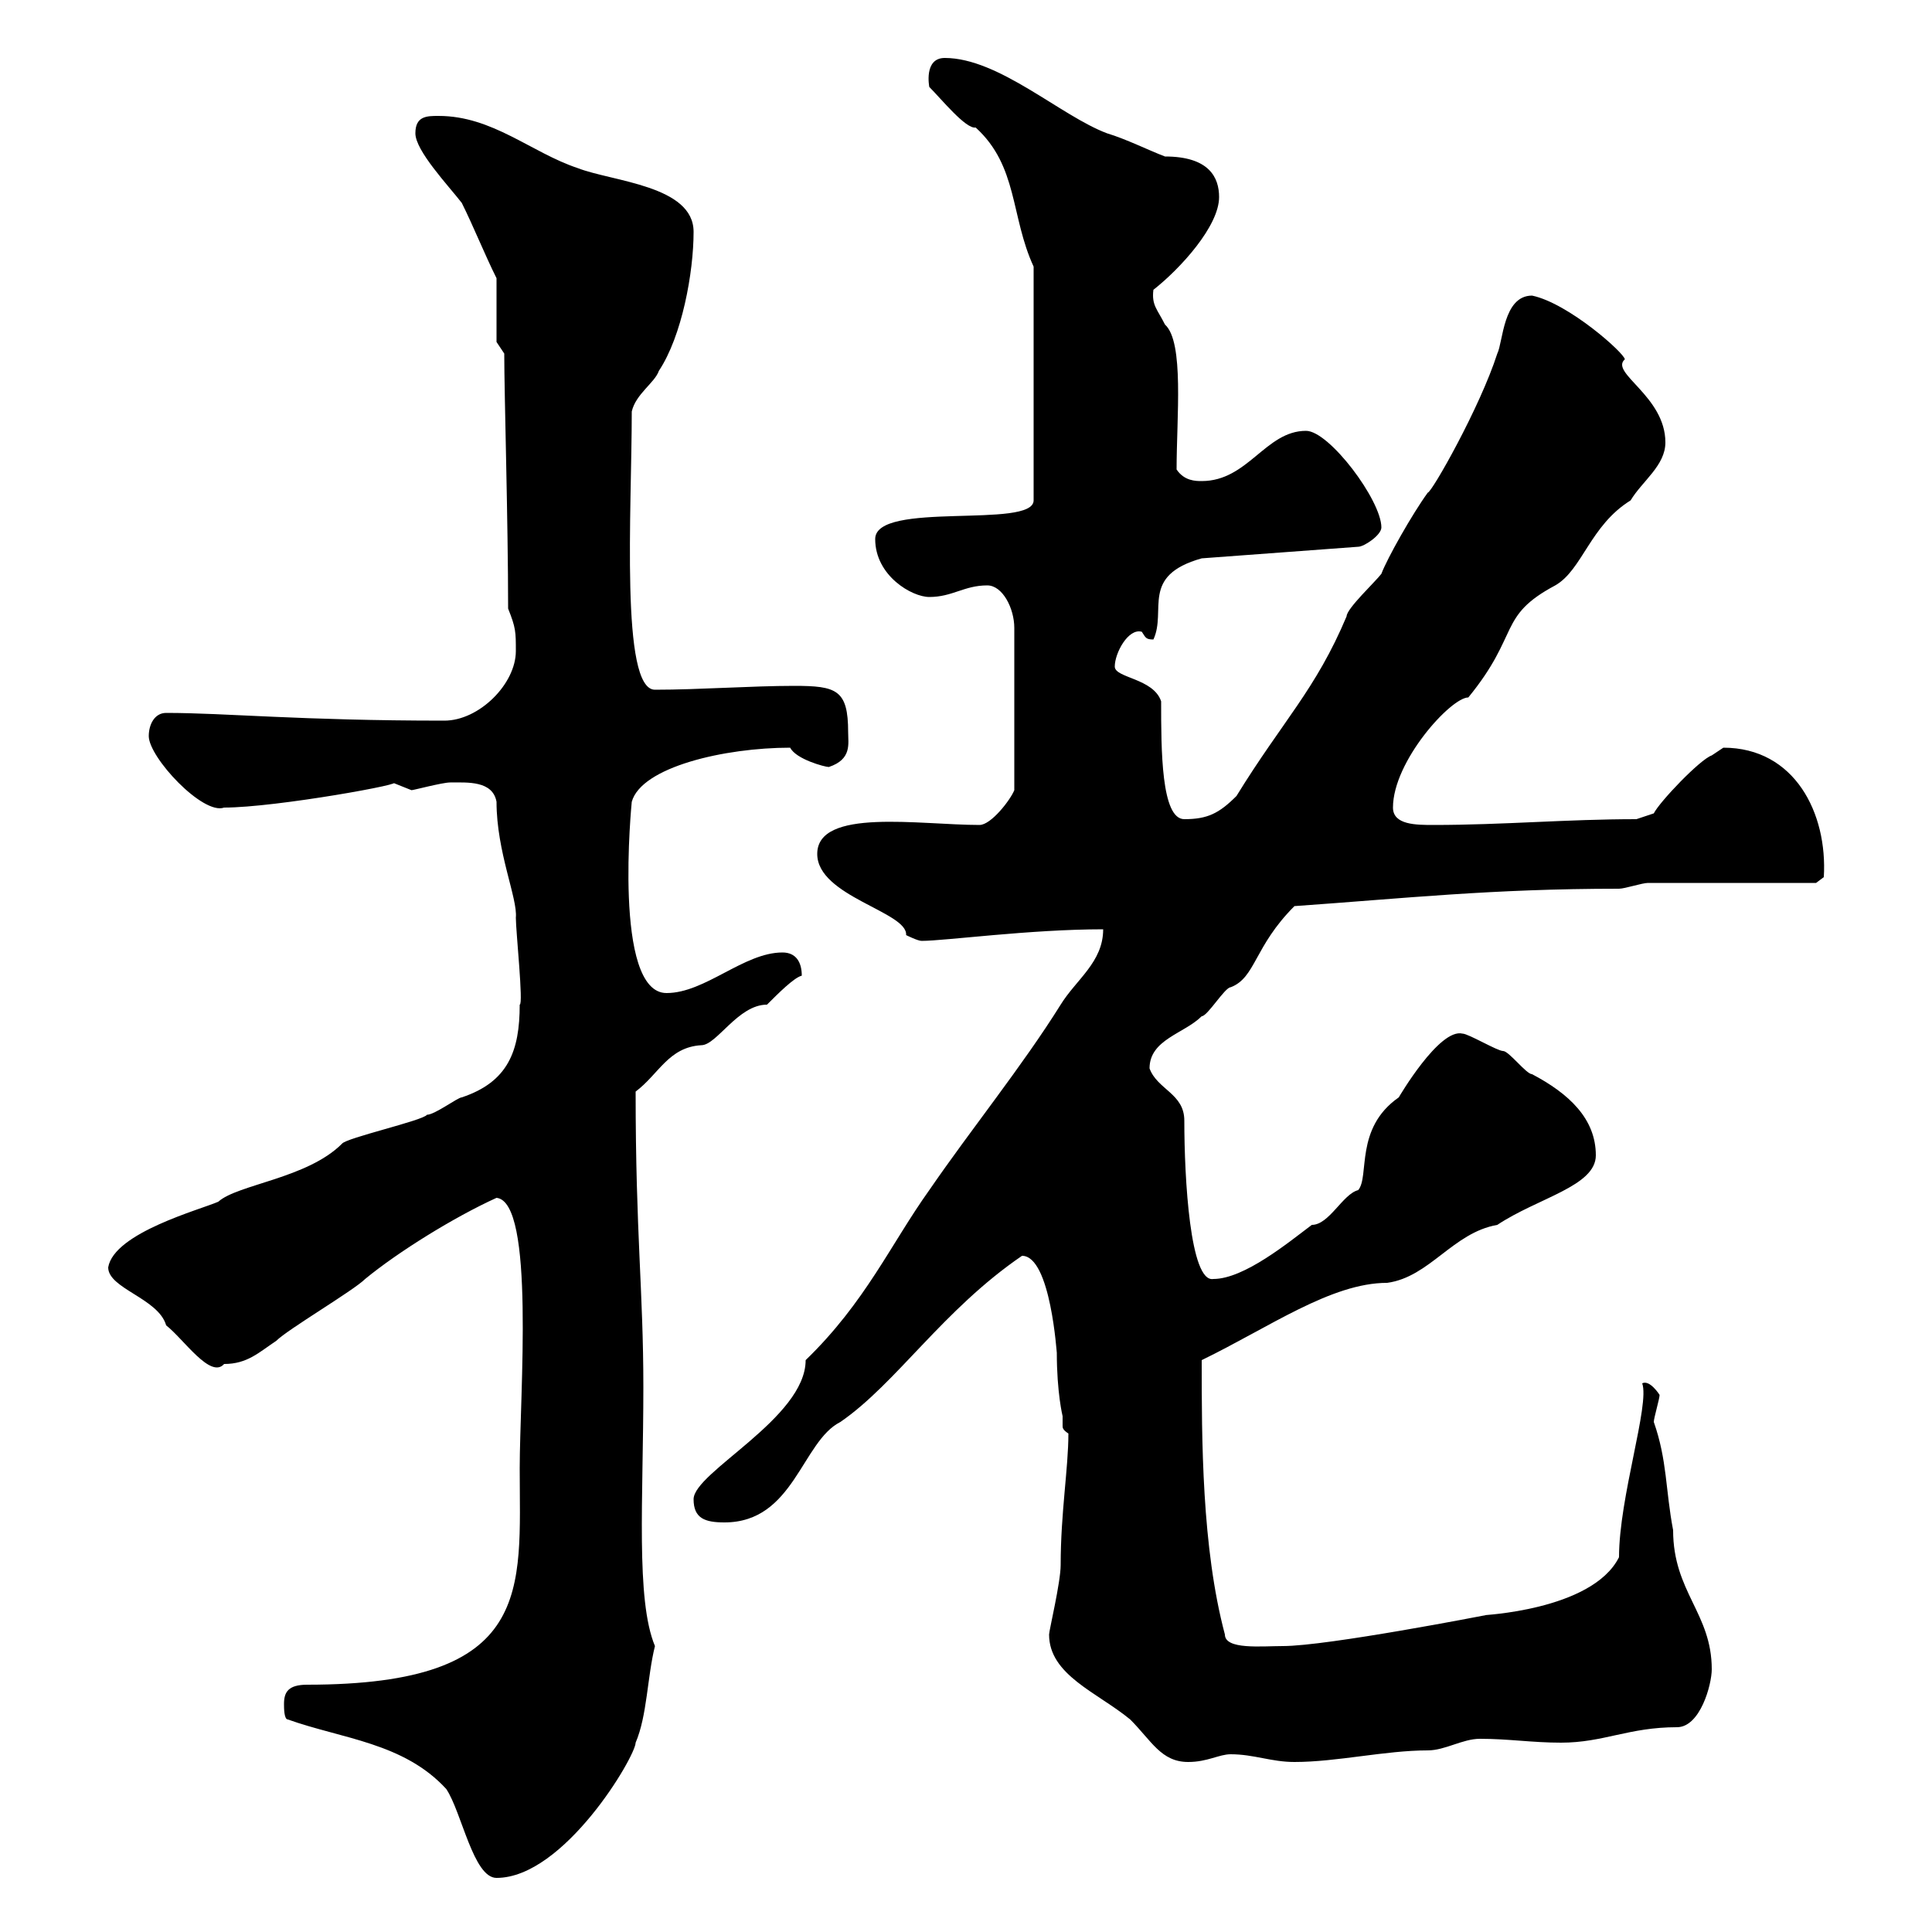 <svg xmlns="http://www.w3.org/2000/svg" xmlns:xlink="http://www.w3.org/1999/xlink" width="300" height="300"><path d="M44.10 264.60C44.10 265.20 44.10 267 44.70 267C53.10 270 62.70 270.60 69.30 277.80C71.70 281.40 73.50 291.60 77.10 291.60C87.60 291.60 98.70 272.70 98.70 270.60C100.50 266.40 100.50 260.40 101.70 255.60C98.70 248.40 99.90 232.80 99.90 215.40C99.90 200.40 98.70 191.70 98.70 169.50C102.30 166.80 103.80 162.60 108.90 162.30C111.30 162.30 114.60 156 119.10 156C120.90 154.20 123.30 151.80 124.50 151.50C124.50 149.40 123.60 147.90 121.50 147.90C115.50 147.90 109.50 154.20 103.50 154.20C95.10 154.20 98.10 124.50 98.10 124.50C99.60 119.10 112.50 116.10 122.70 116.10C123.60 117.90 128.10 119.10 128.70 119.10C132.30 117.90 131.70 115.50 131.70 113.70C131.70 107.10 129.90 106.50 123.30 106.50C116.70 106.50 108.60 107.10 101.70 107.10C96.30 107.10 98.10 79.20 98.10 63.90C98.70 61.20 101.70 59.40 102.30 57.60C105.90 52.20 107.70 42.30 107.70 36C107.70 28.80 95.10 28.20 89.70 26.10C82.50 23.70 76.50 18 68.10 18C66.30 18 64.50 18 64.50 20.70C64.50 23.40 69.60 28.80 71.70 31.50C73.50 35.10 75.30 39.60 77.10 43.20L77.10 53.10L78.30 54.90C78.30 61.20 78.90 81 78.90 94.50C80.10 97.50 80.10 98.10 80.10 101.10C80.10 106.20 74.40 111.90 69 111.90C46.50 111.90 35.10 110.70 25.80 110.70C24 110.70 23.10 112.50 23.10 114.30C23.10 117.60 31.50 126.60 34.80 125.40C42.90 125.40 64.20 121.50 60.90 121.50C60.90 121.50 63.90 122.70 63.90 122.70C64.20 122.70 68.70 121.50 69.90 121.50C72.60 121.50 76.50 121.20 77.10 124.50C77.10 132.30 80.40 139.50 80.10 142.50C80.10 144.60 81.30 156 80.70 156C80.70 163.20 78.90 168 71.70 170.40C71.10 170.40 67.50 173.10 66.30 173.10C65.70 174 53.70 176.70 53.10 177.60C47.70 183 36.90 183.90 33.90 186.60C31.20 187.80 17.70 191.40 16.80 196.80C16.80 200.10 24.60 201.60 25.80 205.80C28.50 207.90 32.70 214.20 34.80 211.80C38.40 211.80 40.20 210 42.90 208.20C44.70 206.40 54.90 200.40 56.70 198.60C61.80 194.40 70.50 189 77.10 186C83.10 186.60 80.70 216.60 80.70 228C80.70 246.90 83.10 261.60 47.70 261.60C44.70 261.60 44.10 262.80 44.10 264.60ZM162.90 253.80C162.90 260.10 170.40 262.80 175.50 267C178.80 270.30 180.30 273.60 184.50 273.60C187.50 273.60 189.30 272.40 191.10 272.40C194.70 272.40 197.40 273.60 201 273.60C207.60 273.60 215.10 271.80 221.70 271.80C224.40 271.80 227.10 270 229.80 270C234.30 270 237.90 270.60 242.40 270.60C249 270.60 252.90 268.20 260.40 268.20C264 268.20 265.80 261.60 265.80 259.20C265.80 250.50 259.80 247.20 259.80 237.60C258.60 231.30 258.90 226.80 256.80 220.80C256.80 220.20 257.70 217.20 257.70 216.60C257.70 216.60 256.20 214.20 255 214.80C256.20 218.10 251.40 232.50 251.40 241.80C247.20 250.20 229.50 250.80 230.70 250.80C230.70 250.80 206.10 255.60 199.20 255.60C195.90 255.60 190.20 256.20 190.20 253.80C186.60 240.30 186.60 223.50 186.60 211.20C197.10 206.10 206.70 199.20 215.40 199.20C222 198.30 225.60 191.40 232.50 190.20C238.80 186 247.80 184.20 247.80 179.40C247.80 173.70 243.60 169.80 237.90 166.80C237 166.80 234.30 163.20 233.40 163.20C232.50 163.20 228 160.50 227.10 160.50C223.50 159.60 217.20 170.40 217.20 170.40C210.30 175.20 212.70 182.70 210.90 184.80C208.50 185.40 206.40 190.20 203.70 190.20C200.10 192.90 193.20 198.60 188.40 198.60C184.80 199.20 183.90 183 183.90 174C183.90 169.80 179.70 169.20 178.50 165.90C178.50 161.40 183.90 160.50 186.60 157.80C187.50 157.80 190.20 153.30 191.10 153.30C195 151.80 194.70 147 201 140.70C218.10 139.50 231.60 138 251.40 138C252.30 138 255 137.10 255.90 137.10L282 137.10L283.20 136.20C283.80 126.30 278.70 116.10 267.60 116.10C267.60 116.10 265.80 117.30 265.80 117.30C264 117.90 257.70 124.50 256.80 126.30L254.10 127.20C243.30 127.20 233.40 128.10 222.60 128.10C219.90 128.10 216.30 128.10 216.30 125.40C216.30 118.20 225.30 108.30 228 108.30C236.10 98.40 232.50 95.70 241.50 90.90C245.70 88.50 246.90 81.60 253.20 77.70C255 74.70 258.60 72.30 258.60 68.70C258.60 61.50 249.90 57.90 252.30 55.80C252.30 54.90 243.60 47.10 237.90 45.90C233.40 45.90 233.40 53.10 232.50 54.90C229.80 63.30 222.30 76.50 221.70 76.50C219.30 79.80 215.40 86.70 214.50 89.10C213.60 90.30 209.10 94.50 209.10 95.70C204.30 107.10 199.20 111.90 192 123.60C189.30 126.30 187.50 127.20 183.90 127.20C180.30 127.20 180.30 116.40 180.30 108.90C179.10 105.30 173.10 105.30 173.10 103.50C173.10 101.40 175.20 97.50 177.30 98.10C177.90 99 177.90 99.30 179.10 99.30C181.20 94.80 177 89.40 186.60 86.70L210.90 84.90C211.80 84.90 214.50 83.10 214.50 81.90C214.50 77.70 206.40 66.90 202.80 66.90C196.50 66.90 193.80 74.70 186.60 74.70C185.70 74.70 183.90 74.70 182.70 72.90C182.70 64.80 183.90 53.10 180.90 50.40C179.70 48 178.80 47.40 179.10 45C183.30 41.70 189.30 35.10 189.30 30.60C189.30 27.60 187.80 24.30 180.90 24.30C178.50 23.40 174.90 21.60 171.90 20.70C164.70 18 155.10 9 146.70 9C143.40 9 144.30 13.50 144.30 13.50C146.10 15.30 150 20.10 151.50 19.80C158.10 25.80 156.90 33.60 160.50 41.40L160.50 77.70C160.50 82.20 135.90 77.70 135.90 83.70C135.90 89.40 141.60 92.70 144.30 92.70C147.90 92.70 149.70 90.90 153.30 90.90C155.70 90.90 157.50 94.50 157.50 97.50L157.50 122.70C156.90 124.20 153.90 128.10 152.10 128.10C142.80 128.10 126.90 125.40 126.90 132.60C126.90 139.20 141 141.60 140.70 145.20C140.70 145.20 142.50 146.10 143.10 146.10C146.70 146.10 159.90 144.30 171.30 144.30C171.30 149.40 167.10 152.10 164.70 156C158.70 165.60 150.90 175.20 144.30 184.80C138.30 193.20 134.40 202.20 125.10 211.20C125.10 220.20 107.70 228.60 107.70 232.80C107.70 235.80 109.50 236.40 112.50 236.40C123.30 236.40 124.50 223.80 130.50 220.80C139.20 214.80 146.40 203.40 158.70 195C163.20 195 164.10 210.60 164.10 210C164.10 216.30 165 219.90 165 219.90C165 220.50 165 220.80 165 221.40C165 221.70 165 222 165.90 222.60C165.90 228 164.70 234.90 164.70 243C164.70 245.70 162.90 253.20 162.90 253.80Z"/></svg>
